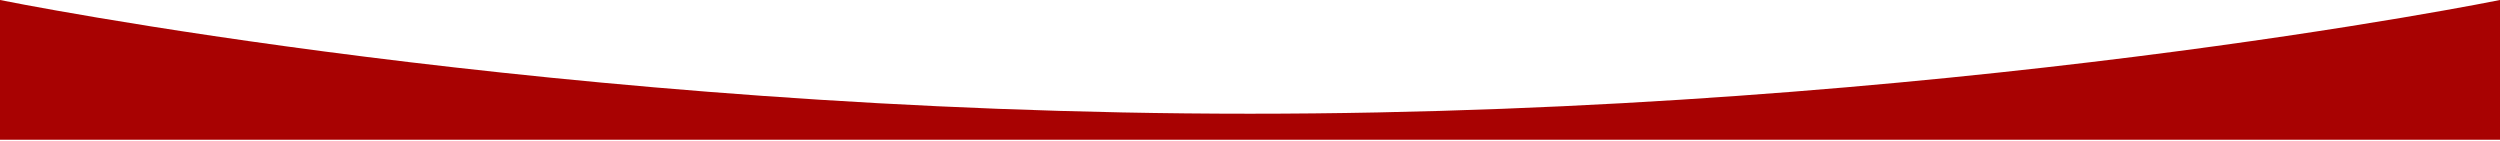 <?xml version="1.0" encoding="UTF-8"?> <svg xmlns="http://www.w3.org/2000/svg" width="1440" height="81" viewBox="0 0 1440 81" fill="none"><path d="M1440 0C1440 0 1117.65 65.5 720 65.5C322.355 65.5 0 0 0 0V80.5H1440V0Z" fill="#A80202"></path></svg> 